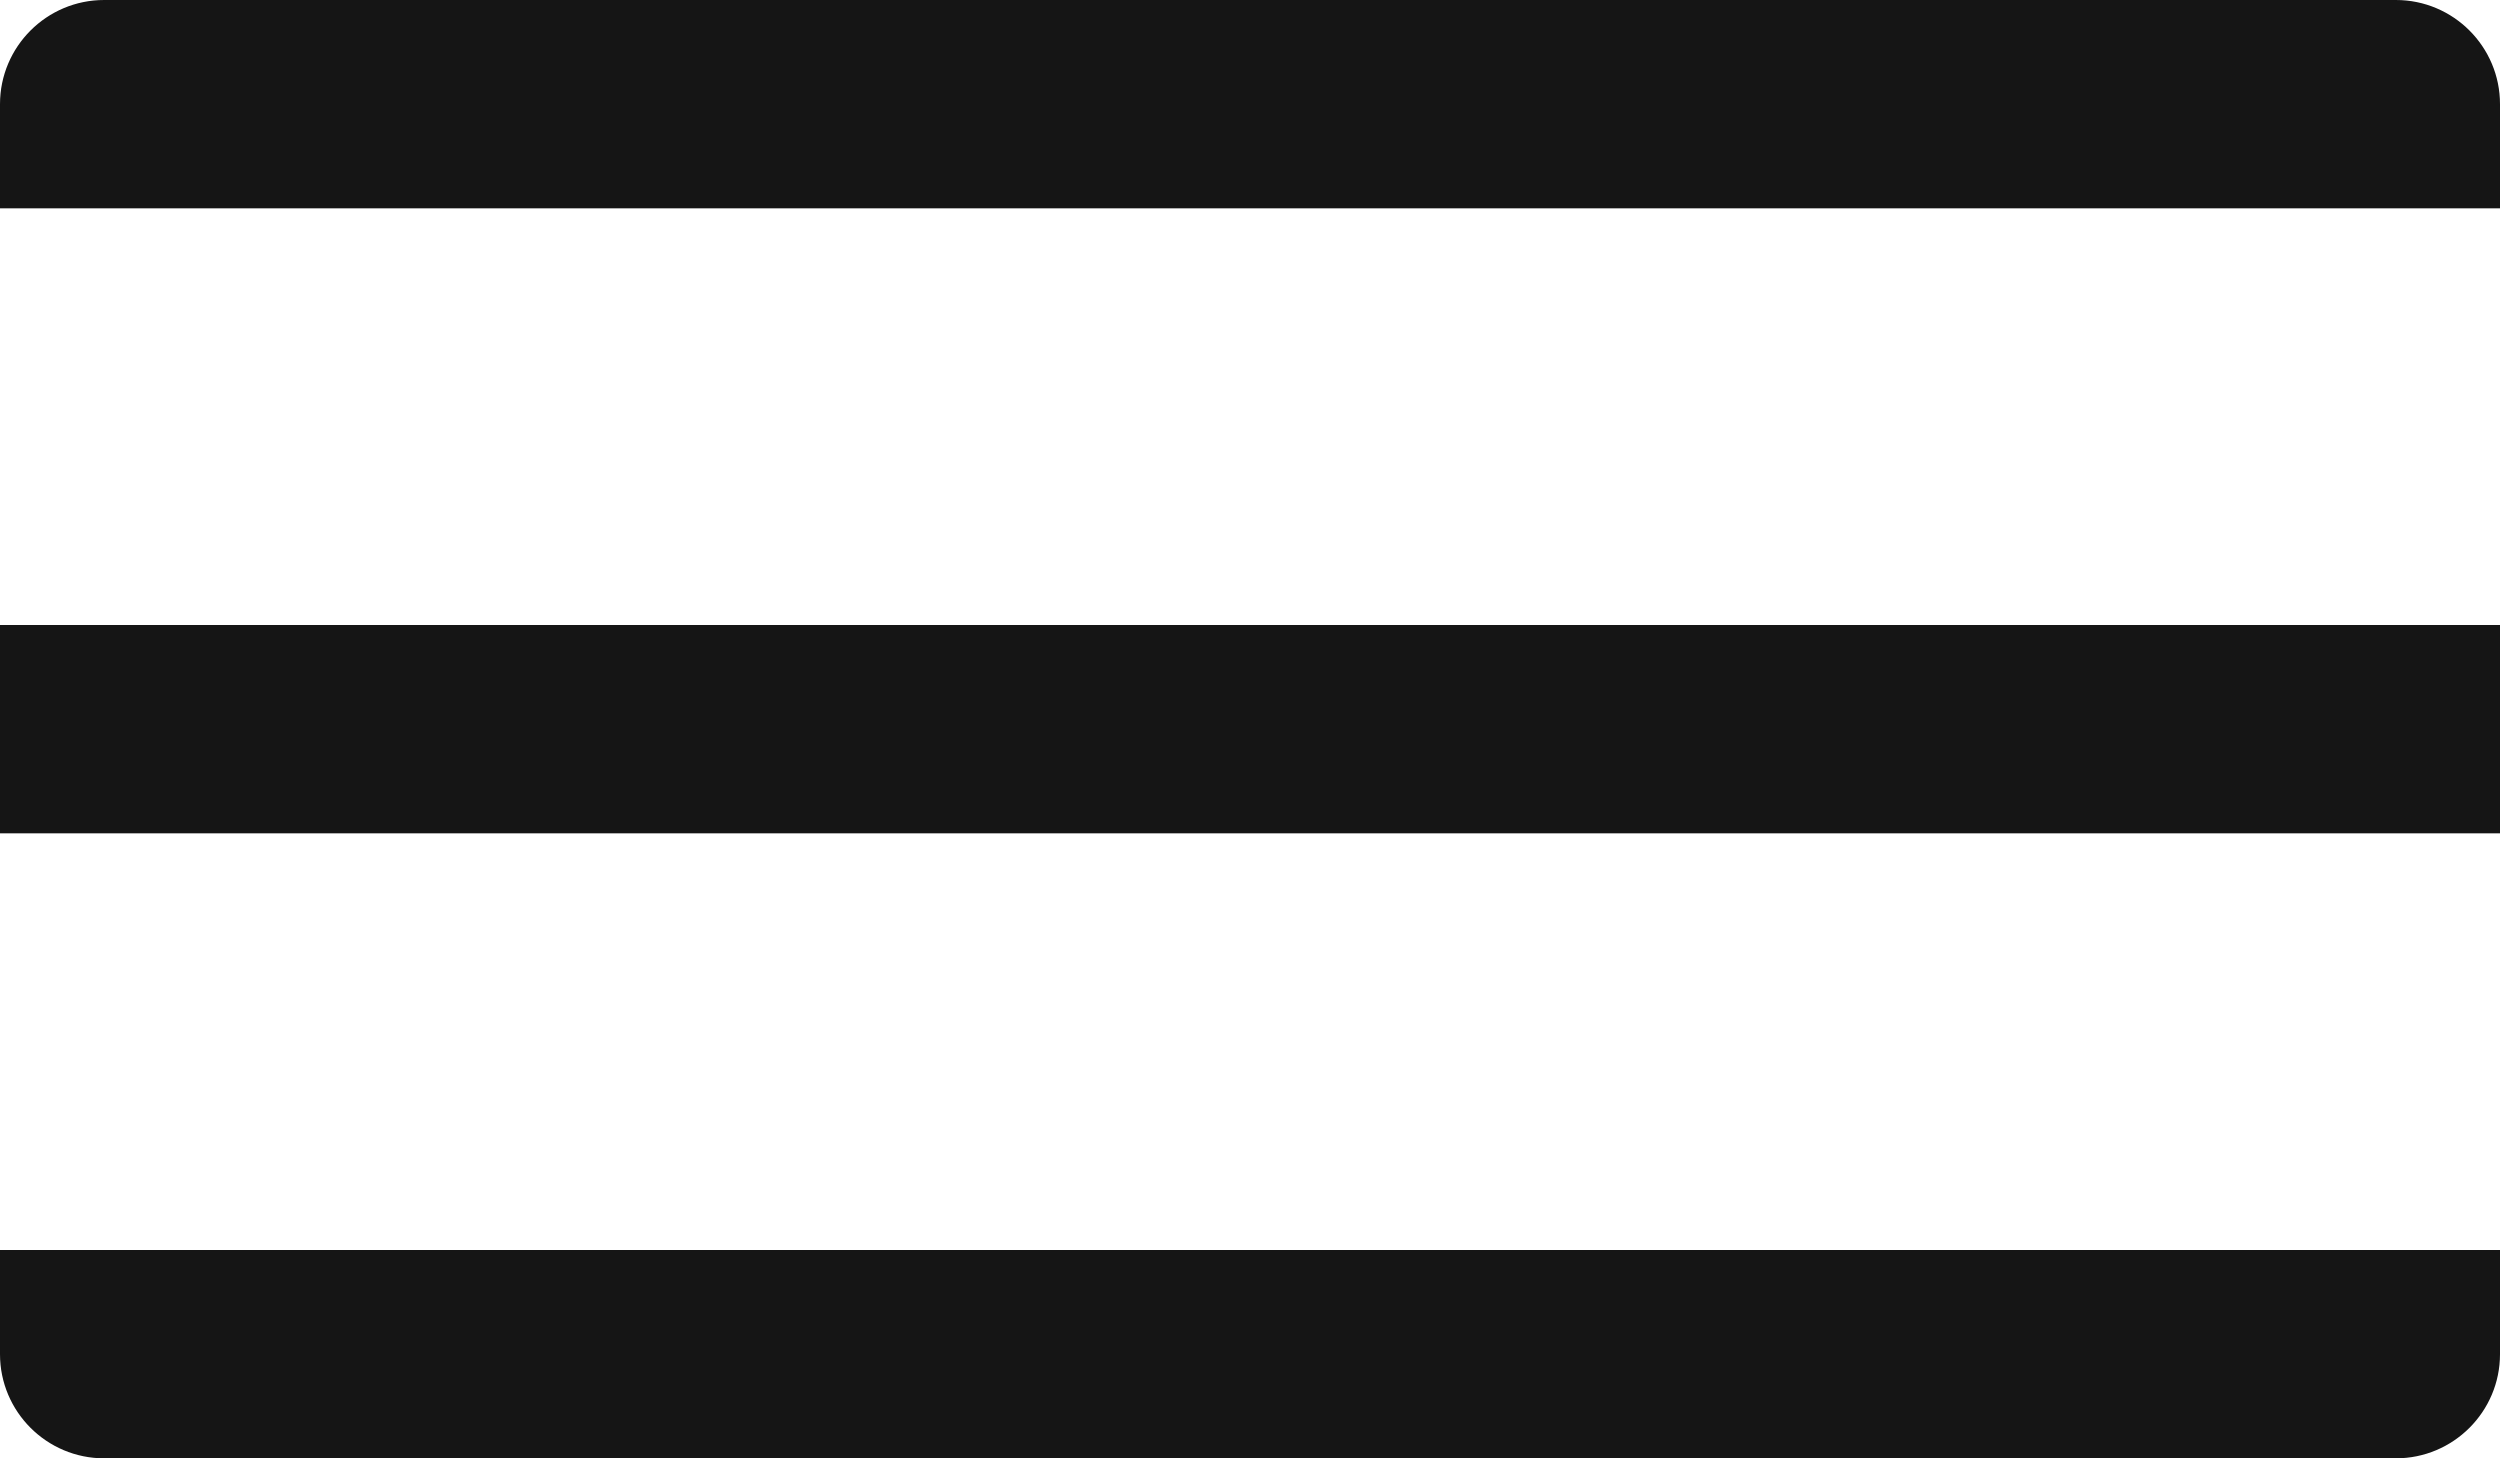 <?xml version="1.0" encoding="UTF-8"?> <svg xmlns="http://www.w3.org/2000/svg" width="24" height="14" viewBox="0 0 24 14" fill="none"><path d="M0 1C0 0.448 0.448 0 1 0H23C23.552 0 24 0.448 24 1V2H0V1Z" fill="#151515"></path><rect y="6" width="24" height="2" fill="#151515"></rect><path d="M0 12H24V13C24 13.552 23.552 14 23 14H1C0.448 14 0 13.552 0 13V12Z" fill="#151515"></path></svg> 
